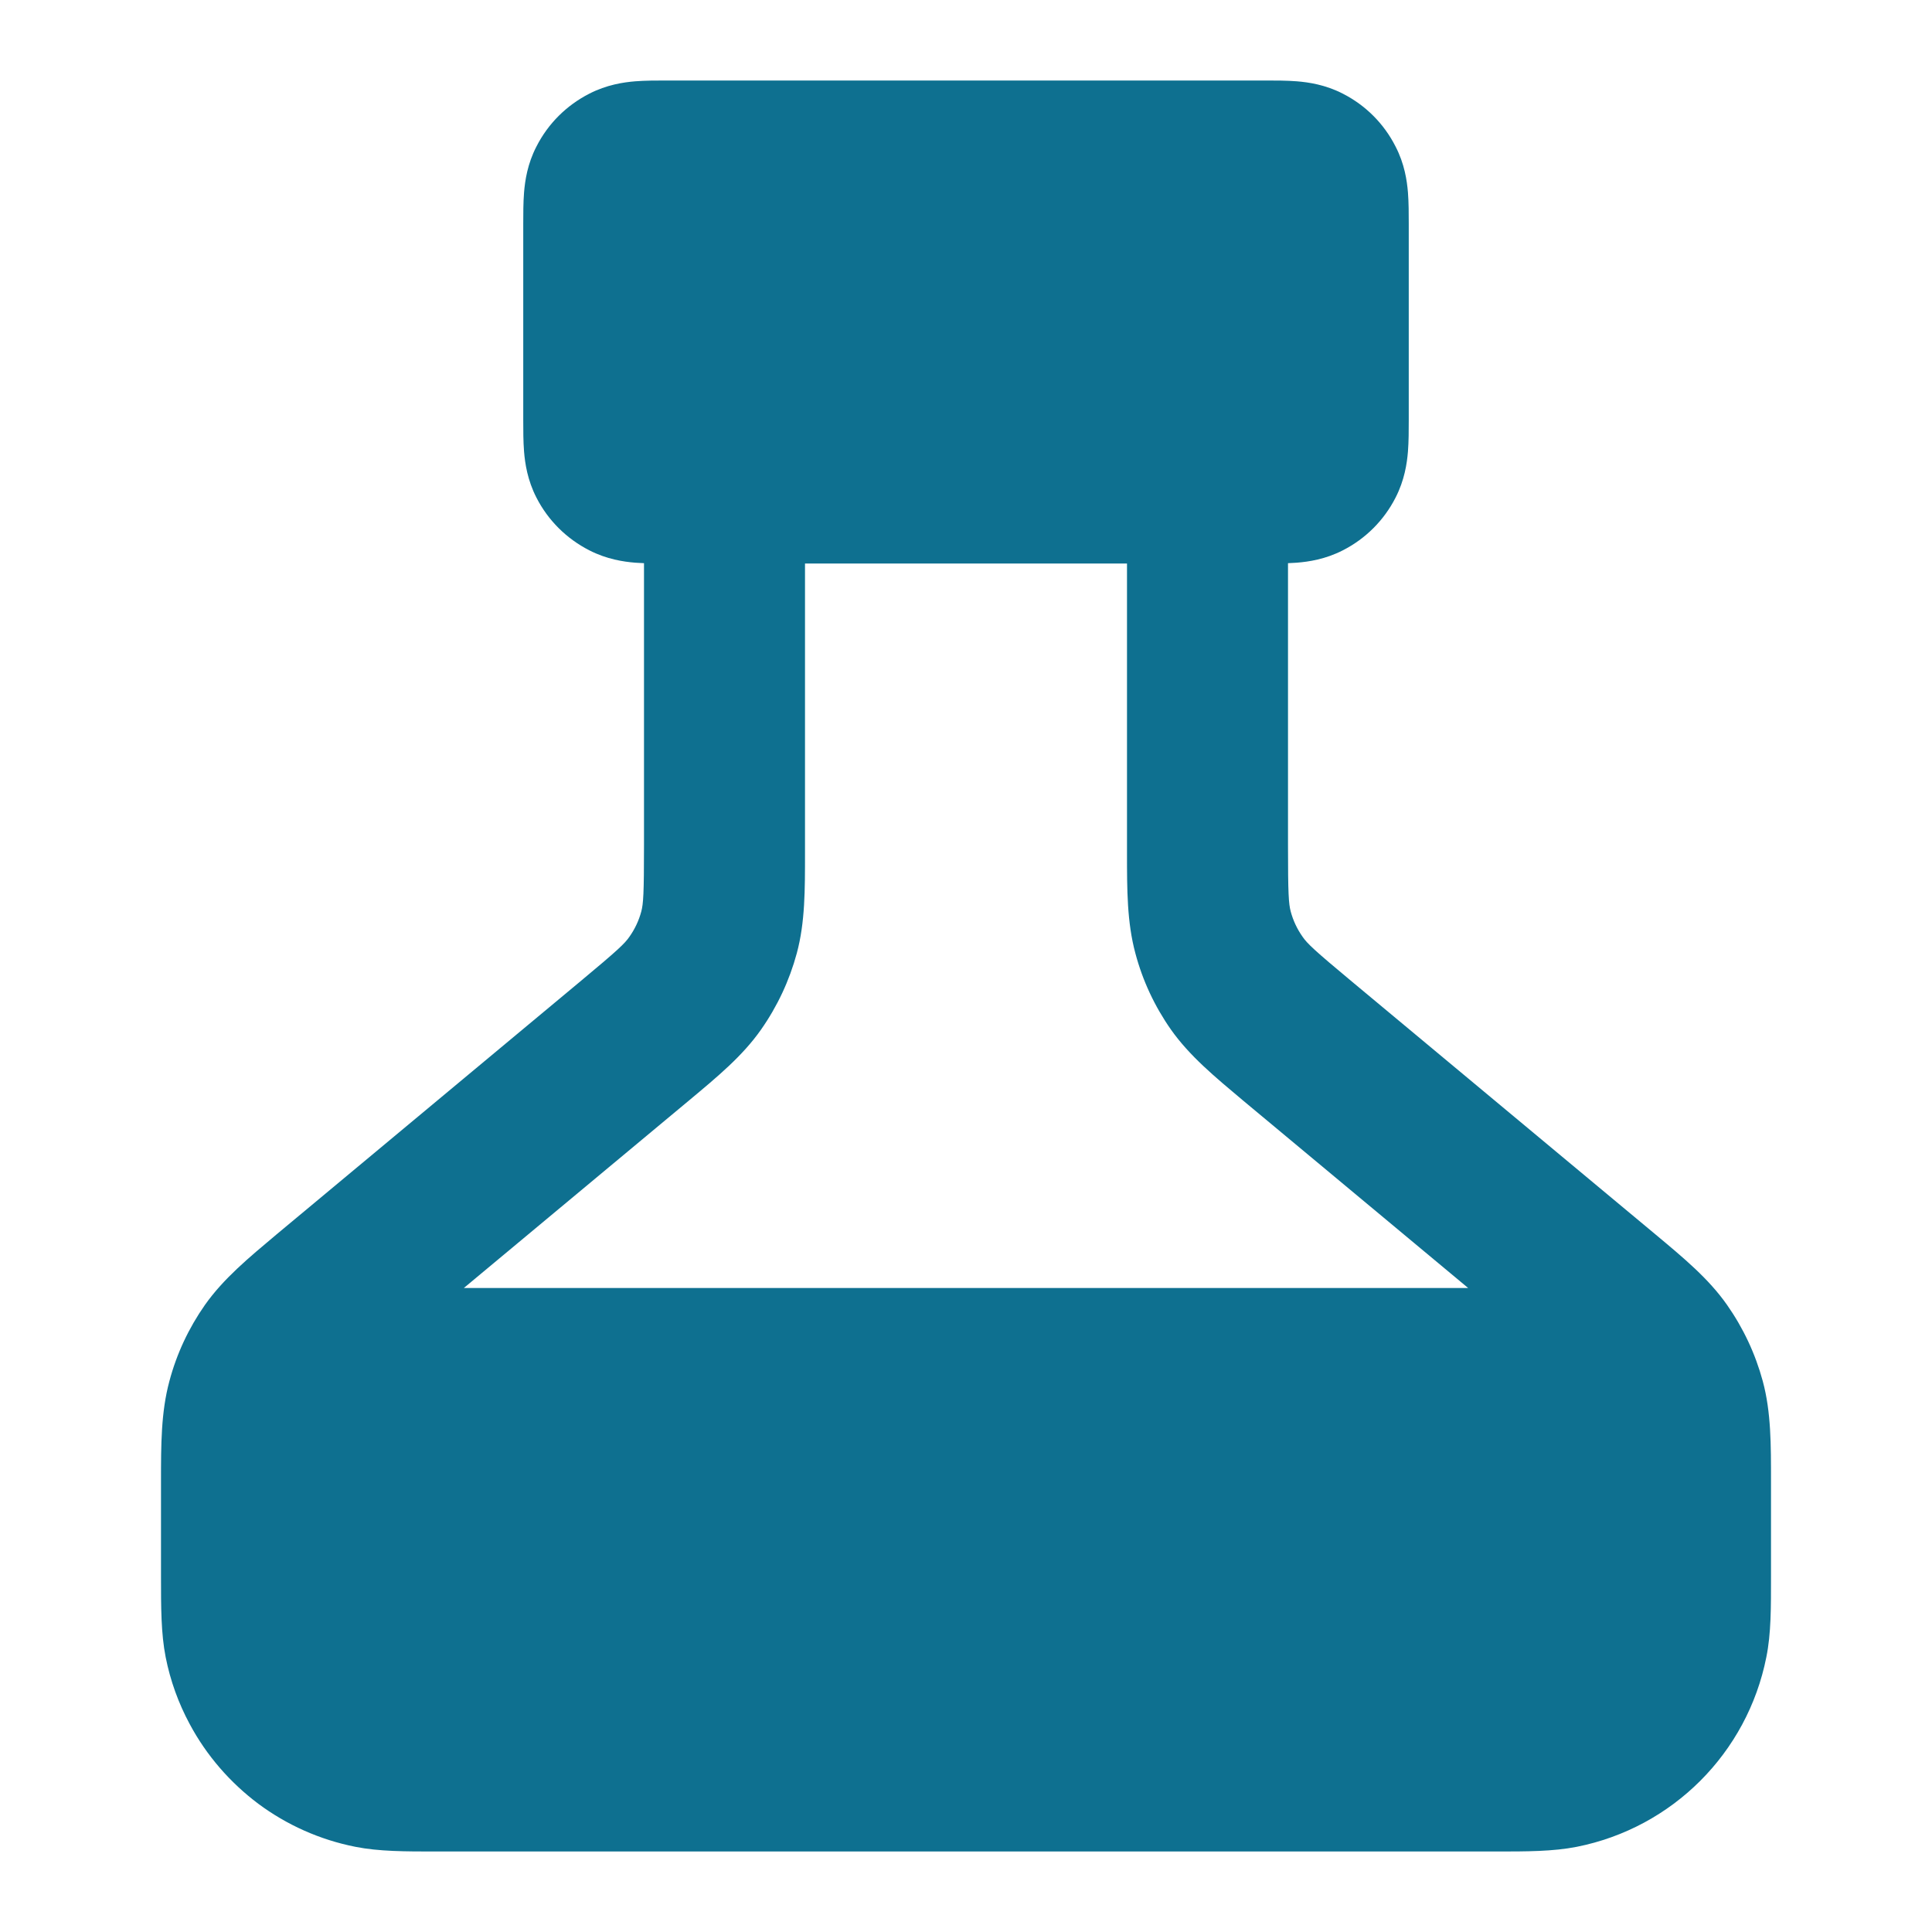 <svg width="12" height="12" viewBox="0 0 12 12" fill="none" xmlns="http://www.w3.org/2000/svg">
<g id="beaker-02">
<path id="Solid" fill-rule="evenodd" clip-rule="evenodd" d="M4.139 0.5H7.862C7.921 0.5 7.992 0.5 8.055 0.505C8.128 0.511 8.232 0.526 8.341 0.582C8.482 0.654 8.596 0.768 8.668 0.91C8.724 1.018 8.739 1.122 8.745 1.195C8.75 1.258 8.75 1.329 8.75 1.388V2.612C8.75 2.671 8.75 2.742 8.745 2.805C8.739 2.878 8.724 2.982 8.668 3.091C8.596 3.232 8.482 3.346 8.341 3.418C8.232 3.474 8.128 3.489 8.055 3.495C8.037 3.496 8.019 3.497 8 3.498V5.251C8 5.553 8.004 5.613 8.017 5.662C8.032 5.718 8.057 5.771 8.091 5.819C8.12 5.861 8.163 5.902 8.396 6.096L10.281 7.666C10.457 7.813 10.612 7.941 10.727 8.105C10.828 8.249 10.903 8.409 10.949 8.579C11.001 8.772 11 8.974 11 9.202C11 9.399 11 9.595 11 9.792C11 9.982 11.001 10.146 10.971 10.293C10.853 10.888 10.388 11.353 9.793 11.471C9.646 11.5 9.482 11.5 9.292 11.5H2.708C2.518 11.5 2.354 11.5 2.208 11.471C1.985 11.427 1.78 11.334 1.605 11.204C1.429 11.072 1.282 10.903 1.178 10.708C1.109 10.58 1.058 10.44 1.029 10.293C1 10.146 1 9.982 1 9.792C1 9.595 1 9.399 1 9.202C1 8.974 1 8.772 1.052 8.579C1.097 8.409 1.172 8.249 1.273 8.105C1.389 7.941 1.544 7.813 1.719 7.666L3.604 6.096C3.837 5.902 3.88 5.861 3.909 5.819C3.943 5.771 3.968 5.718 3.983 5.662C3.996 5.613 4 5.553 4 5.251V3.498C3.981 3.497 3.963 3.496 3.945 3.495C3.873 3.489 3.769 3.474 3.66 3.418C3.519 3.346 3.404 3.232 3.332 3.091C3.276 2.982 3.261 2.878 3.255 2.805C3.25 2.742 3.25 2.671 3.25 2.612V1.388C3.25 1.329 3.25 1.258 3.255 1.195C3.261 1.122 3.276 1.018 3.332 0.91C3.404 0.768 3.519 0.654 3.66 0.582C3.769 0.526 3.873 0.511 3.945 0.505C4.008 0.5 4.079 0.5 4.139 0.5ZM9.119 8H2.881L4.281 6.834C4.457 6.687 4.612 6.559 4.727 6.395C4.828 6.251 4.903 6.091 4.949 5.921C5.001 5.728 5 5.526 5 5.298L5 3.5H7L7 5.298C7 5.526 7 5.728 7.052 5.921C7.097 6.091 7.172 6.251 7.273 6.395C7.389 6.559 7.544 6.687 7.719 6.834L9.119 8Z" fill="#0E7090"/>
</g>
</svg>
